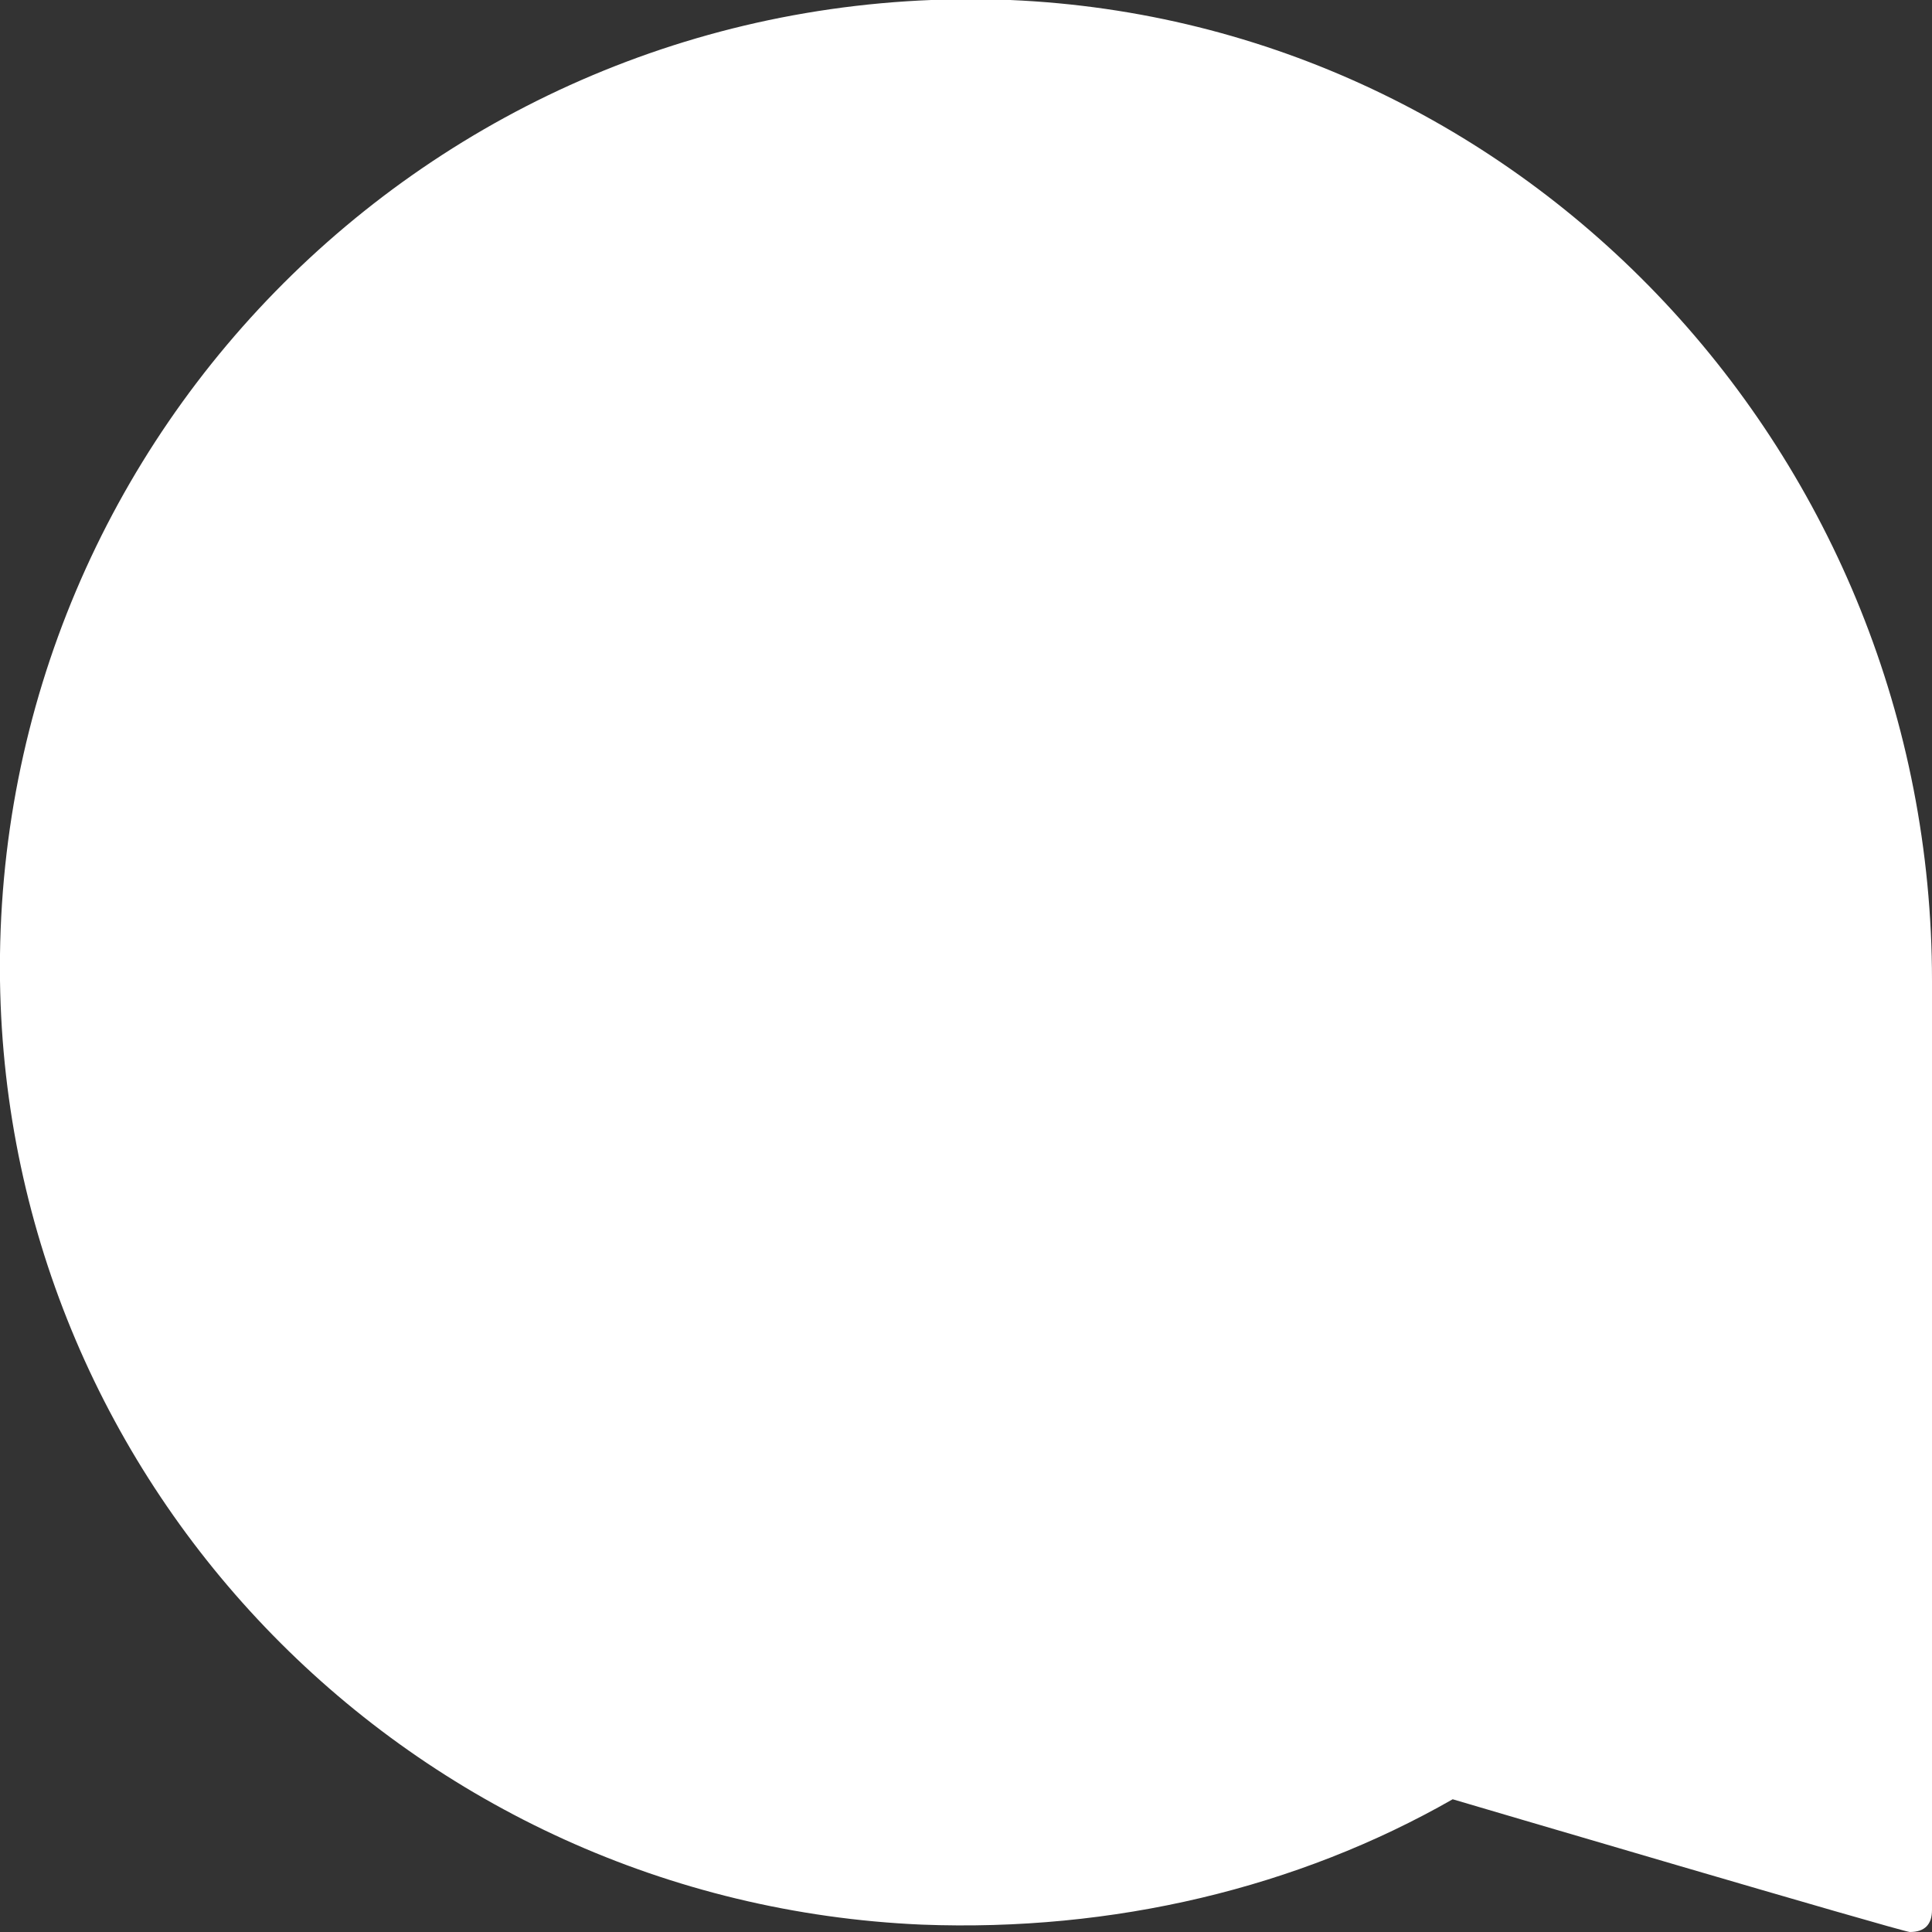 <?xml version="1.0" encoding="utf-8"?>
<!-- Generator: Adobe Illustrator 23.0.1, SVG Export Plug-In . SVG Version: 6.00 Build 0)  -->
<svg version="1.1" id="Layer_1" xmlns="http://www.w3.org/2000/svg" xmlns:xlink="http://www.w3.org/1999/xlink" x="0px" y="0px"
	 viewBox="0 0 26.2 26.2" style="enable-background:new 0 0 26.2 26.2;" xml:space="preserve">
<rect x="0" y="0" width="26.2" height="26.2" fill="#333333" stroke="none"/>
<style type="text/css">
	.st0{fill:#FFFFFF;}
</style>
<path class="st0" d="M13.7,0C6.1-0.3-0.1,5.8,0,13.3c0.1,6.9,5.6,12.5,12.5,12.8c2.6,0.1,5.1-0.5,7.2-1.7c0,0,6.1,1.8,6.2,1.8
	c0.2,0,0.3-0.1,0.3-0.3V13.3C26.2,6.2,20.7,0.3,13.7,0z"/>
</svg>
